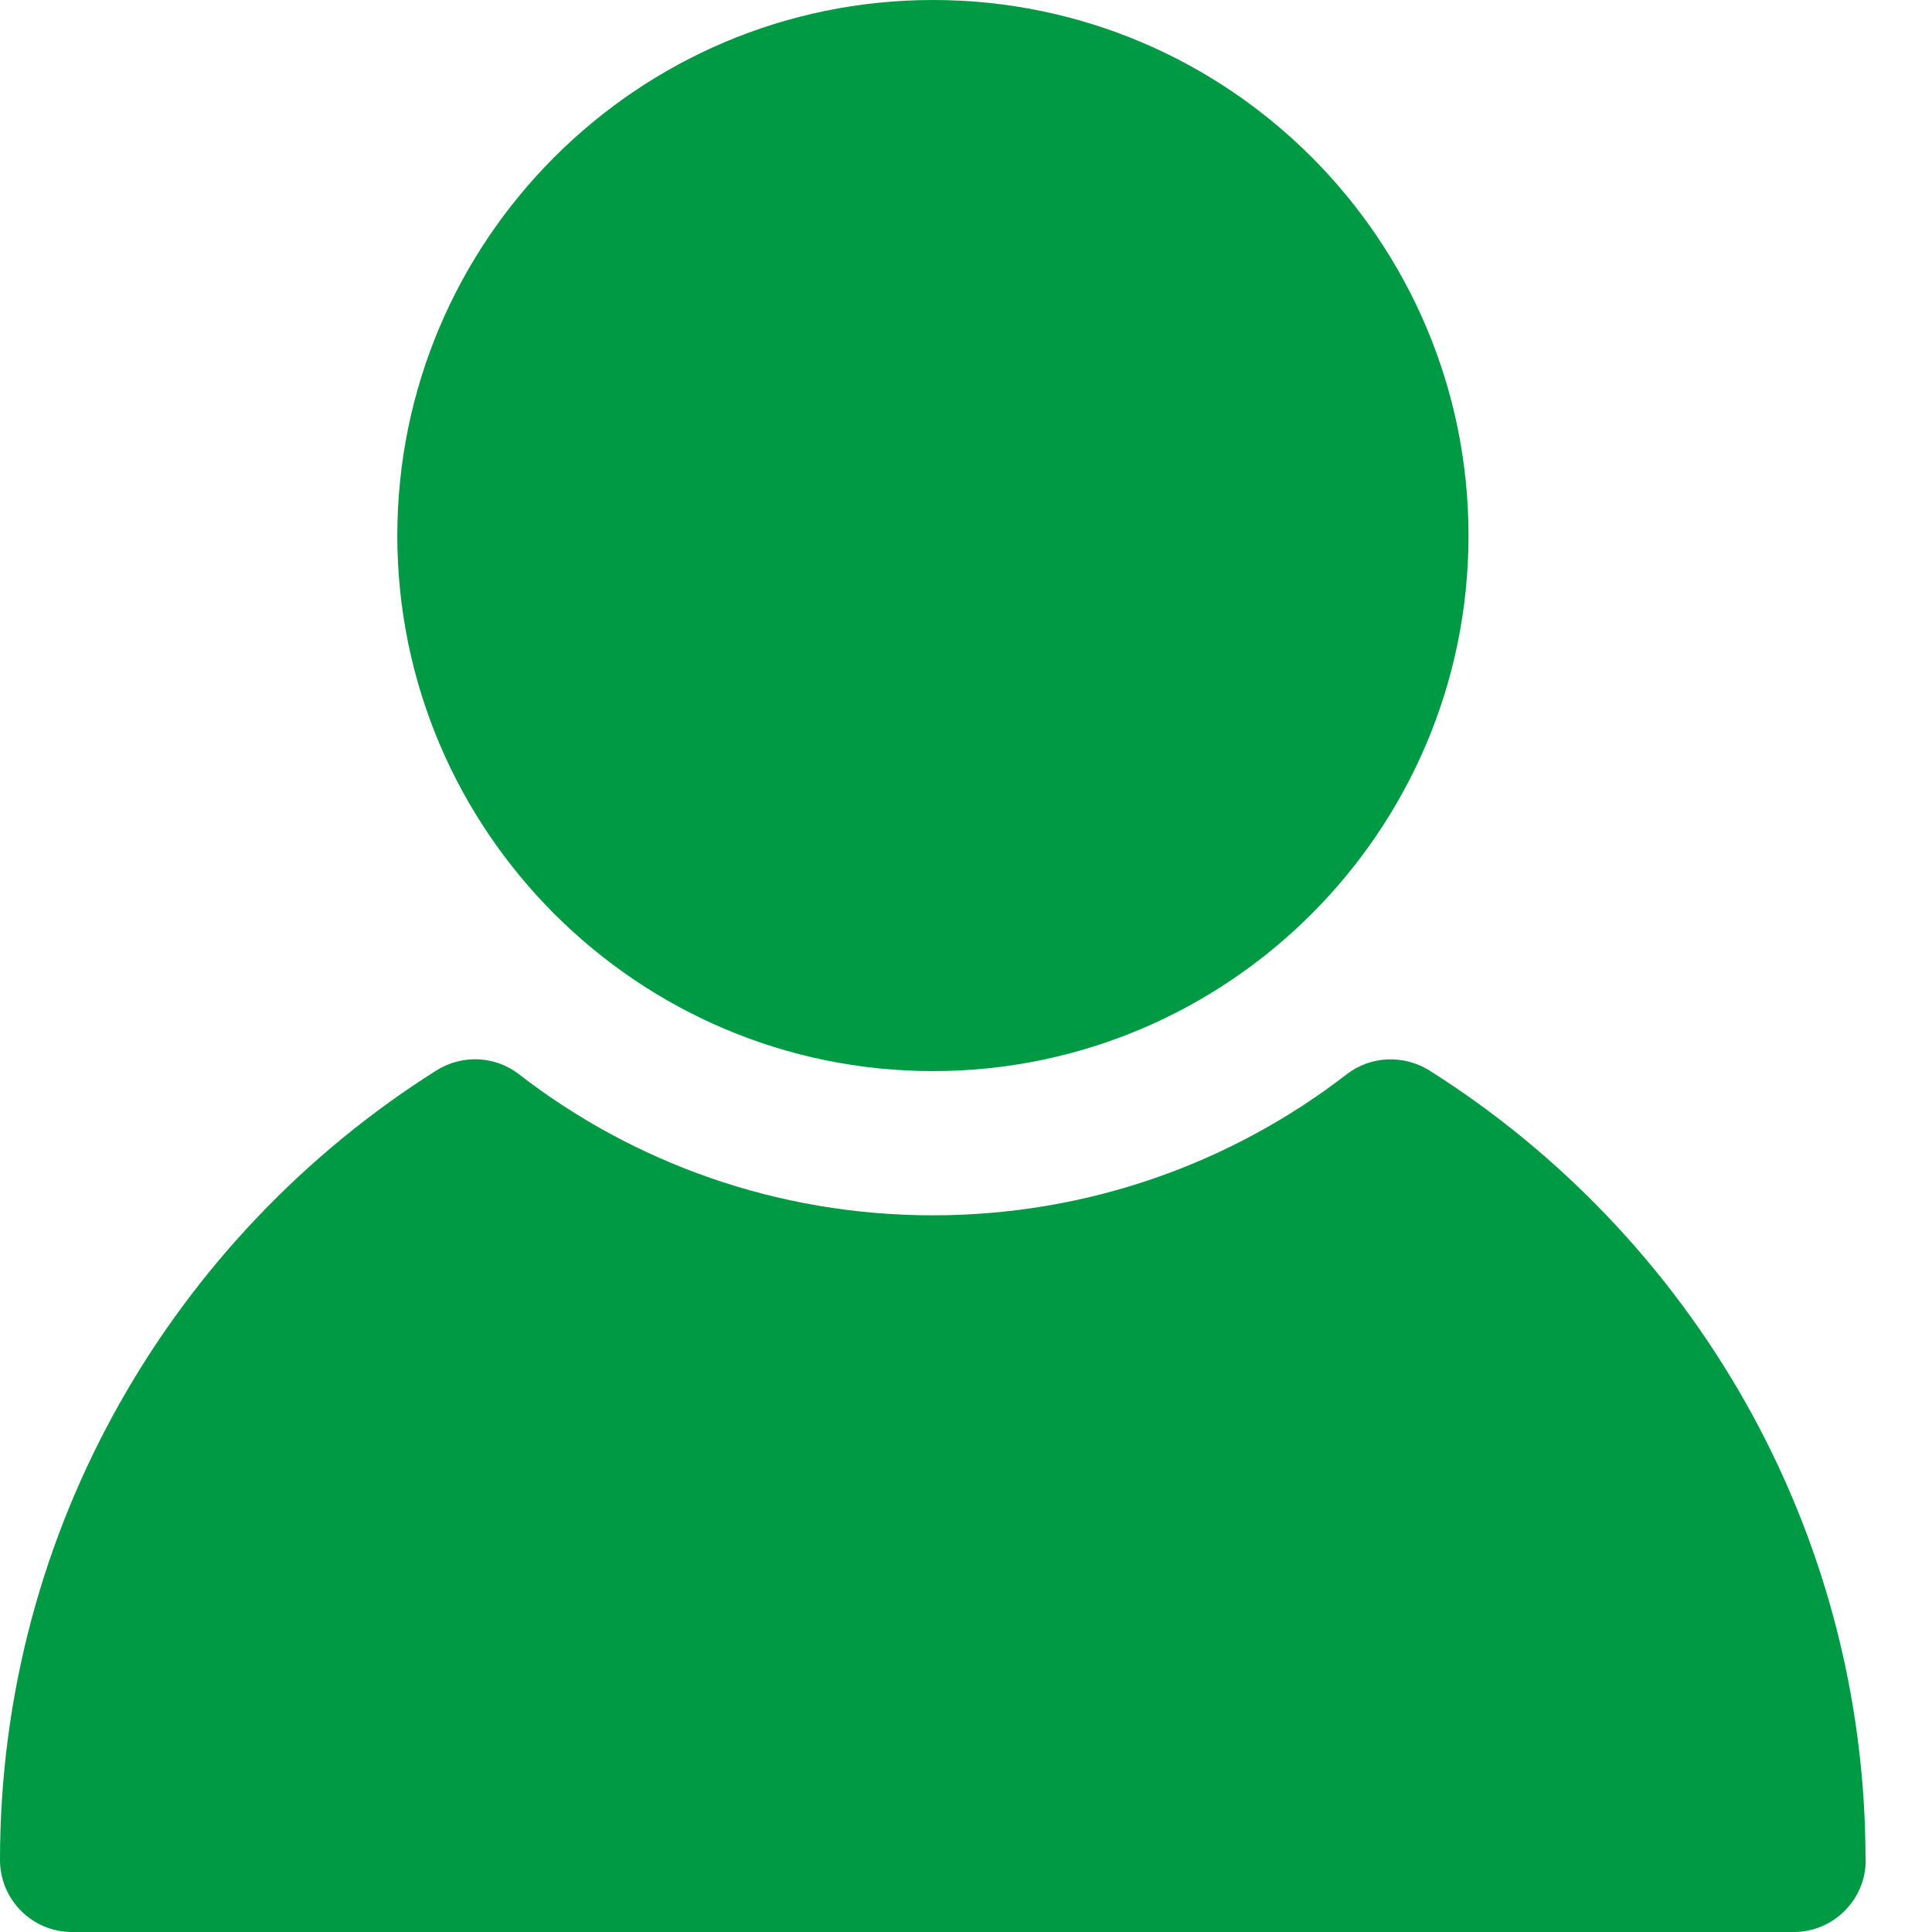 <svg width="20" height="20" viewBox="0 0 20 20" fill="none" xmlns="http://www.w3.org/2000/svg">
<path d="M15.202 5.545C15.202 8.601 12.714 11.088 9.658 11.088C6.603 11.088 4.113 8.601 4.113 5.545C4.113 2.489 6.599 0 9.658 0C12.718 0 15.202 2.487 15.202 5.545Z" fill="#009944"/>
<path d="M19.314 19.255C19.314 19.667 18.979 20 18.569 20H0.745C0.333 20 0 19.665 0 19.255C0 15.819 1.805 12.794 4.516 11.082C4.782 10.914 5.125 10.928 5.373 11.121C6.556 12.037 8.047 12.581 9.657 12.581C11.267 12.581 12.755 12.037 13.941 11.121C14.191 10.928 14.532 10.916 14.798 11.082C17.509 12.794 19.312 15.819 19.312 19.255H19.314Z" fill="#009944"/>
</svg>
